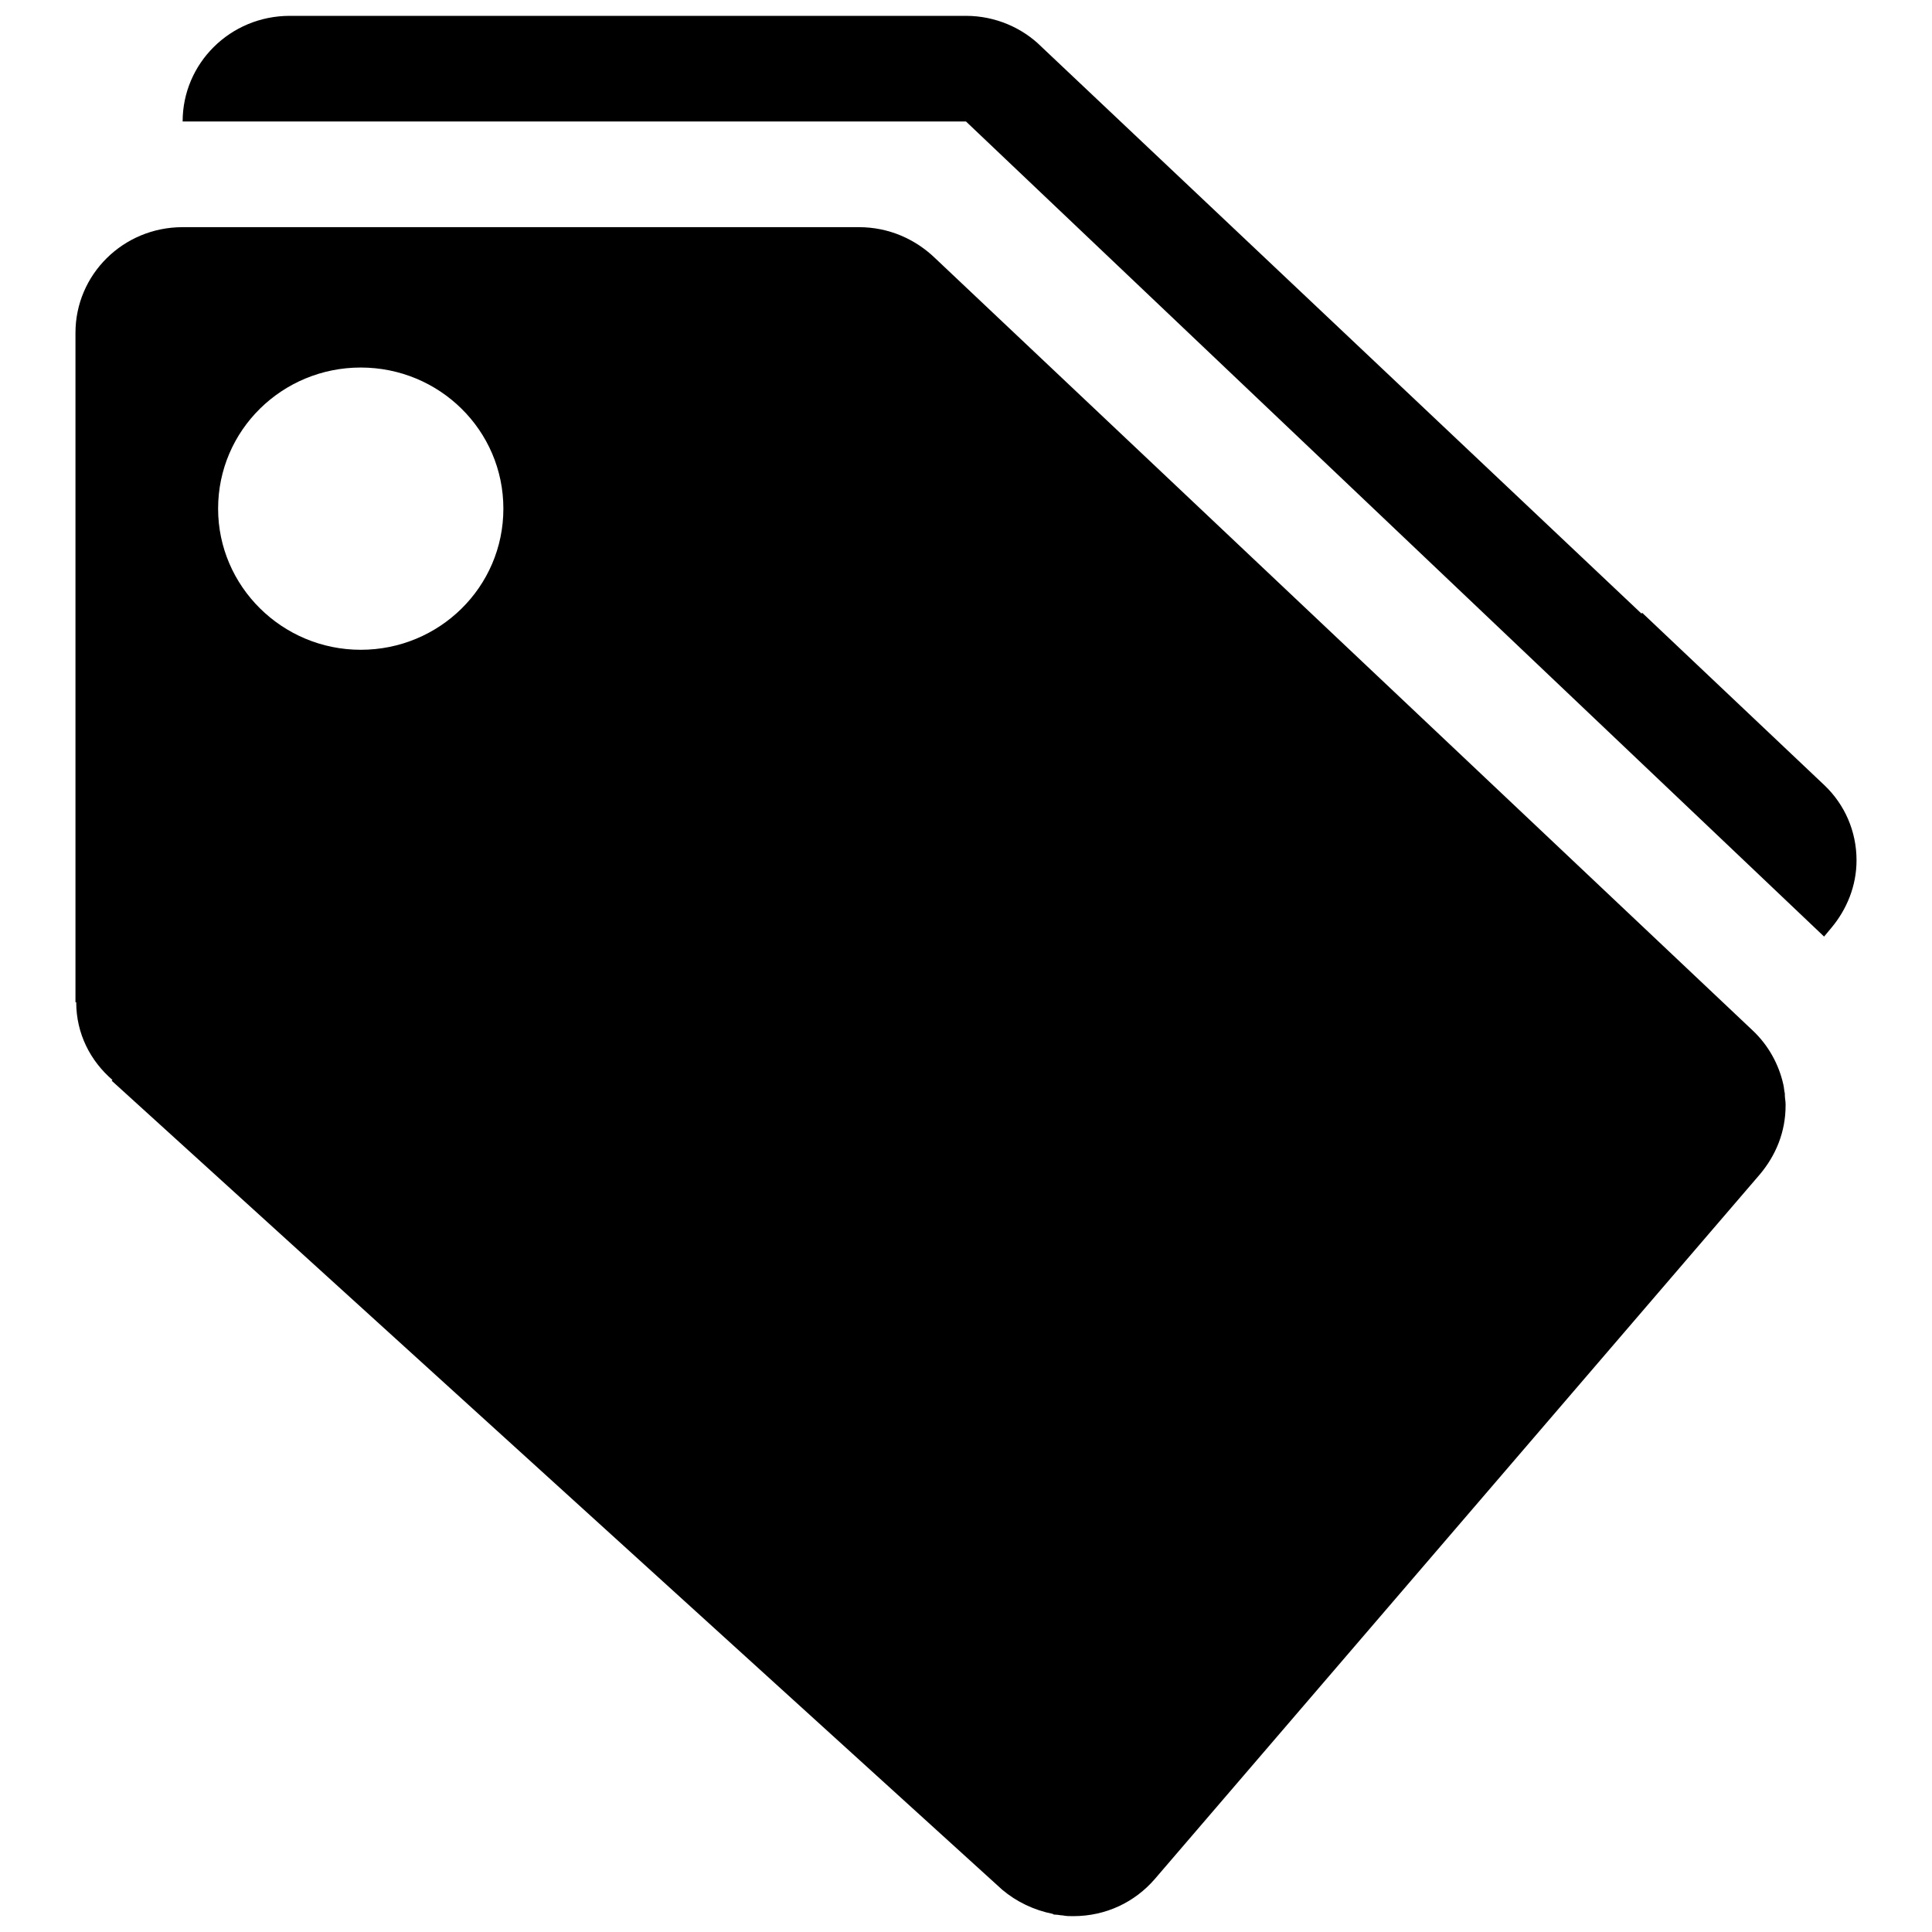 <?xml version="1.0" encoding="utf-8"?>
<!-- Svg Vector Icons : http://www.onlinewebfonts.com/icon -->
<!DOCTYPE svg PUBLIC "-//W3C//DTD SVG 1.1//EN" "http://www.w3.org/Graphics/SVG/1.1/DTD/svg11.dtd">
<svg version="1.1" xmlns="http://www.w3.org/2000/svg" xmlns:xlink="http://www.w3.org/1999/xlink" x="0px" y="0px" viewBox="0 0 256 256" enable-background="new 0 0 256 256" xml:space="preserve">
<g><g><path fill="#000000" d="M242.7,122.9L242.7,122.9l-1,1.2L128,16.1h-85H24.2c0-7.7,6.3-14,14.2-14V2.1H128v0h0c3.9,0,7.5,1.6,10,4.1l79.5,75.1c0,0,0.1-0.1,0.1-0.1l24.2,22.9c2.6,2.5,4.2,6,4.2,9.9C246,117.4,244.7,120.5,242.7,122.9z M113.8,30.1L113.8,30.1C113.8,30.1,113.8,30.1,113.8,30.1c4,0,7.5,1.6,10.1,4.1l108.4,102.4c2,1.9,3.4,4.4,4,7.1v0c0.1,0.4,0.1,0.8,0.2,1.2c0,0.1,0,0.2,0,0.2c0,0.4,0.1,0.8,0.1,1.2c0,0.1,0,0.2,0,0.2l0,0l0,0c0,3.5-1.3,6.6-3.4,9.1l0,0L153,249h0c-2.6,3-6.4,4.9-10.8,4.9l0,0l0,0c-0.5,0-0.9,0-1.4-0.1c-0.3,0-0.6-0.1-1-0.1c-0.1,0-0.2,0-0.3-0.1c-2.5-0.5-4.8-1.6-6.7-3.2l0,0l-118-107.2l0.1-0.1c-2.9-2.5-4.8-6.1-4.8-10.3H10V58V44.3v-0.2h0c0-7.7,6.3-14,14.2-14v0H113.8L113.8,30.1z M47.8,86.1c10.4,0,18.9-8.3,18.9-18.7s-8.5-18.7-18.9-18.7s-18.9,8.3-18.9,18.7C28.9,77.7,37.4,86.1,47.8,86.1z"/></g></g>
</svg>